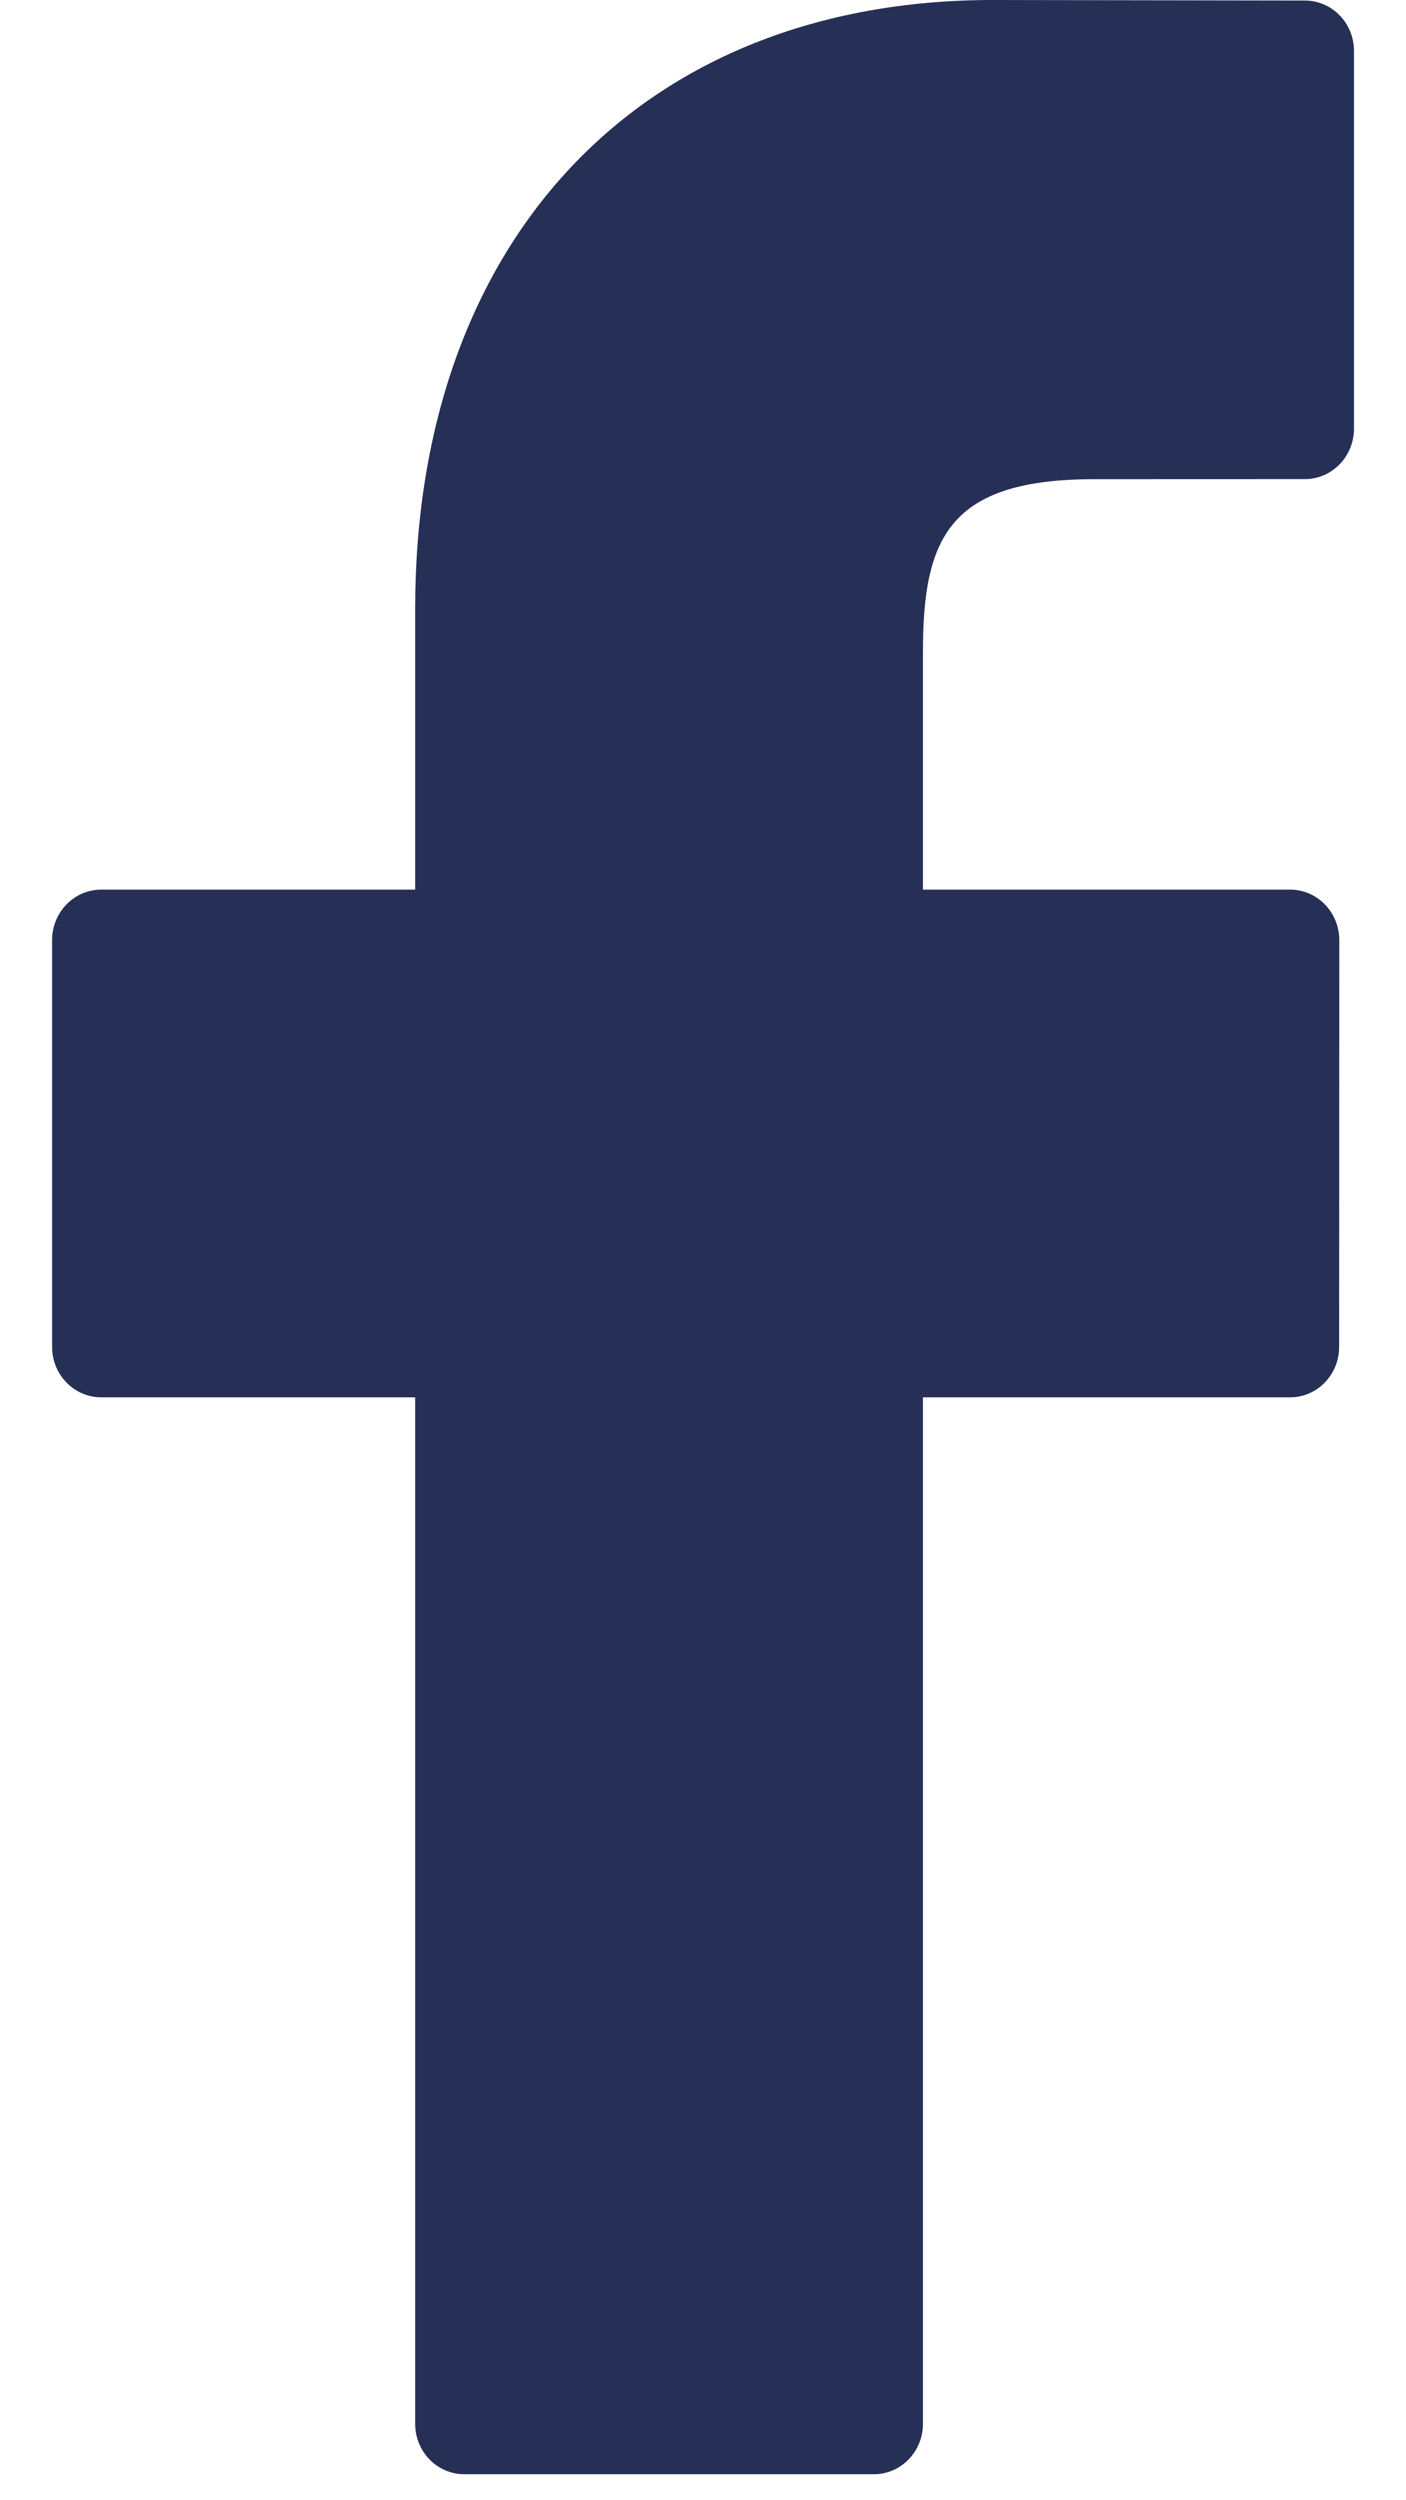 <svg width="18" height="32" viewBox="0 0 18 32" fill="none" xmlns="http://www.w3.org/2000/svg">
<path d="M16.706 0.007L12.709 0C8.217 0 5.315 3.059 5.315 7.793V11.386H1.296C0.948 11.386 0.667 11.676 0.667 12.032V17.239C0.667 17.595 0.949 17.884 1.296 17.884H5.315V31.021C5.315 31.378 5.596 31.667 5.944 31.667H11.188C11.535 31.667 11.816 31.377 11.816 31.021V17.884H16.516C16.863 17.884 17.144 17.595 17.144 17.239L17.146 12.032C17.146 11.861 17.08 11.697 16.962 11.576C16.845 11.455 16.684 11.386 16.517 11.386H11.816V8.34C11.816 6.876 12.156 6.133 14.012 6.133L16.705 6.132C17.052 6.132 17.334 5.843 17.334 5.486V0.652C17.334 0.296 17.053 0.007 16.706 0.007Z" fill="#262F56"/>
</svg>
